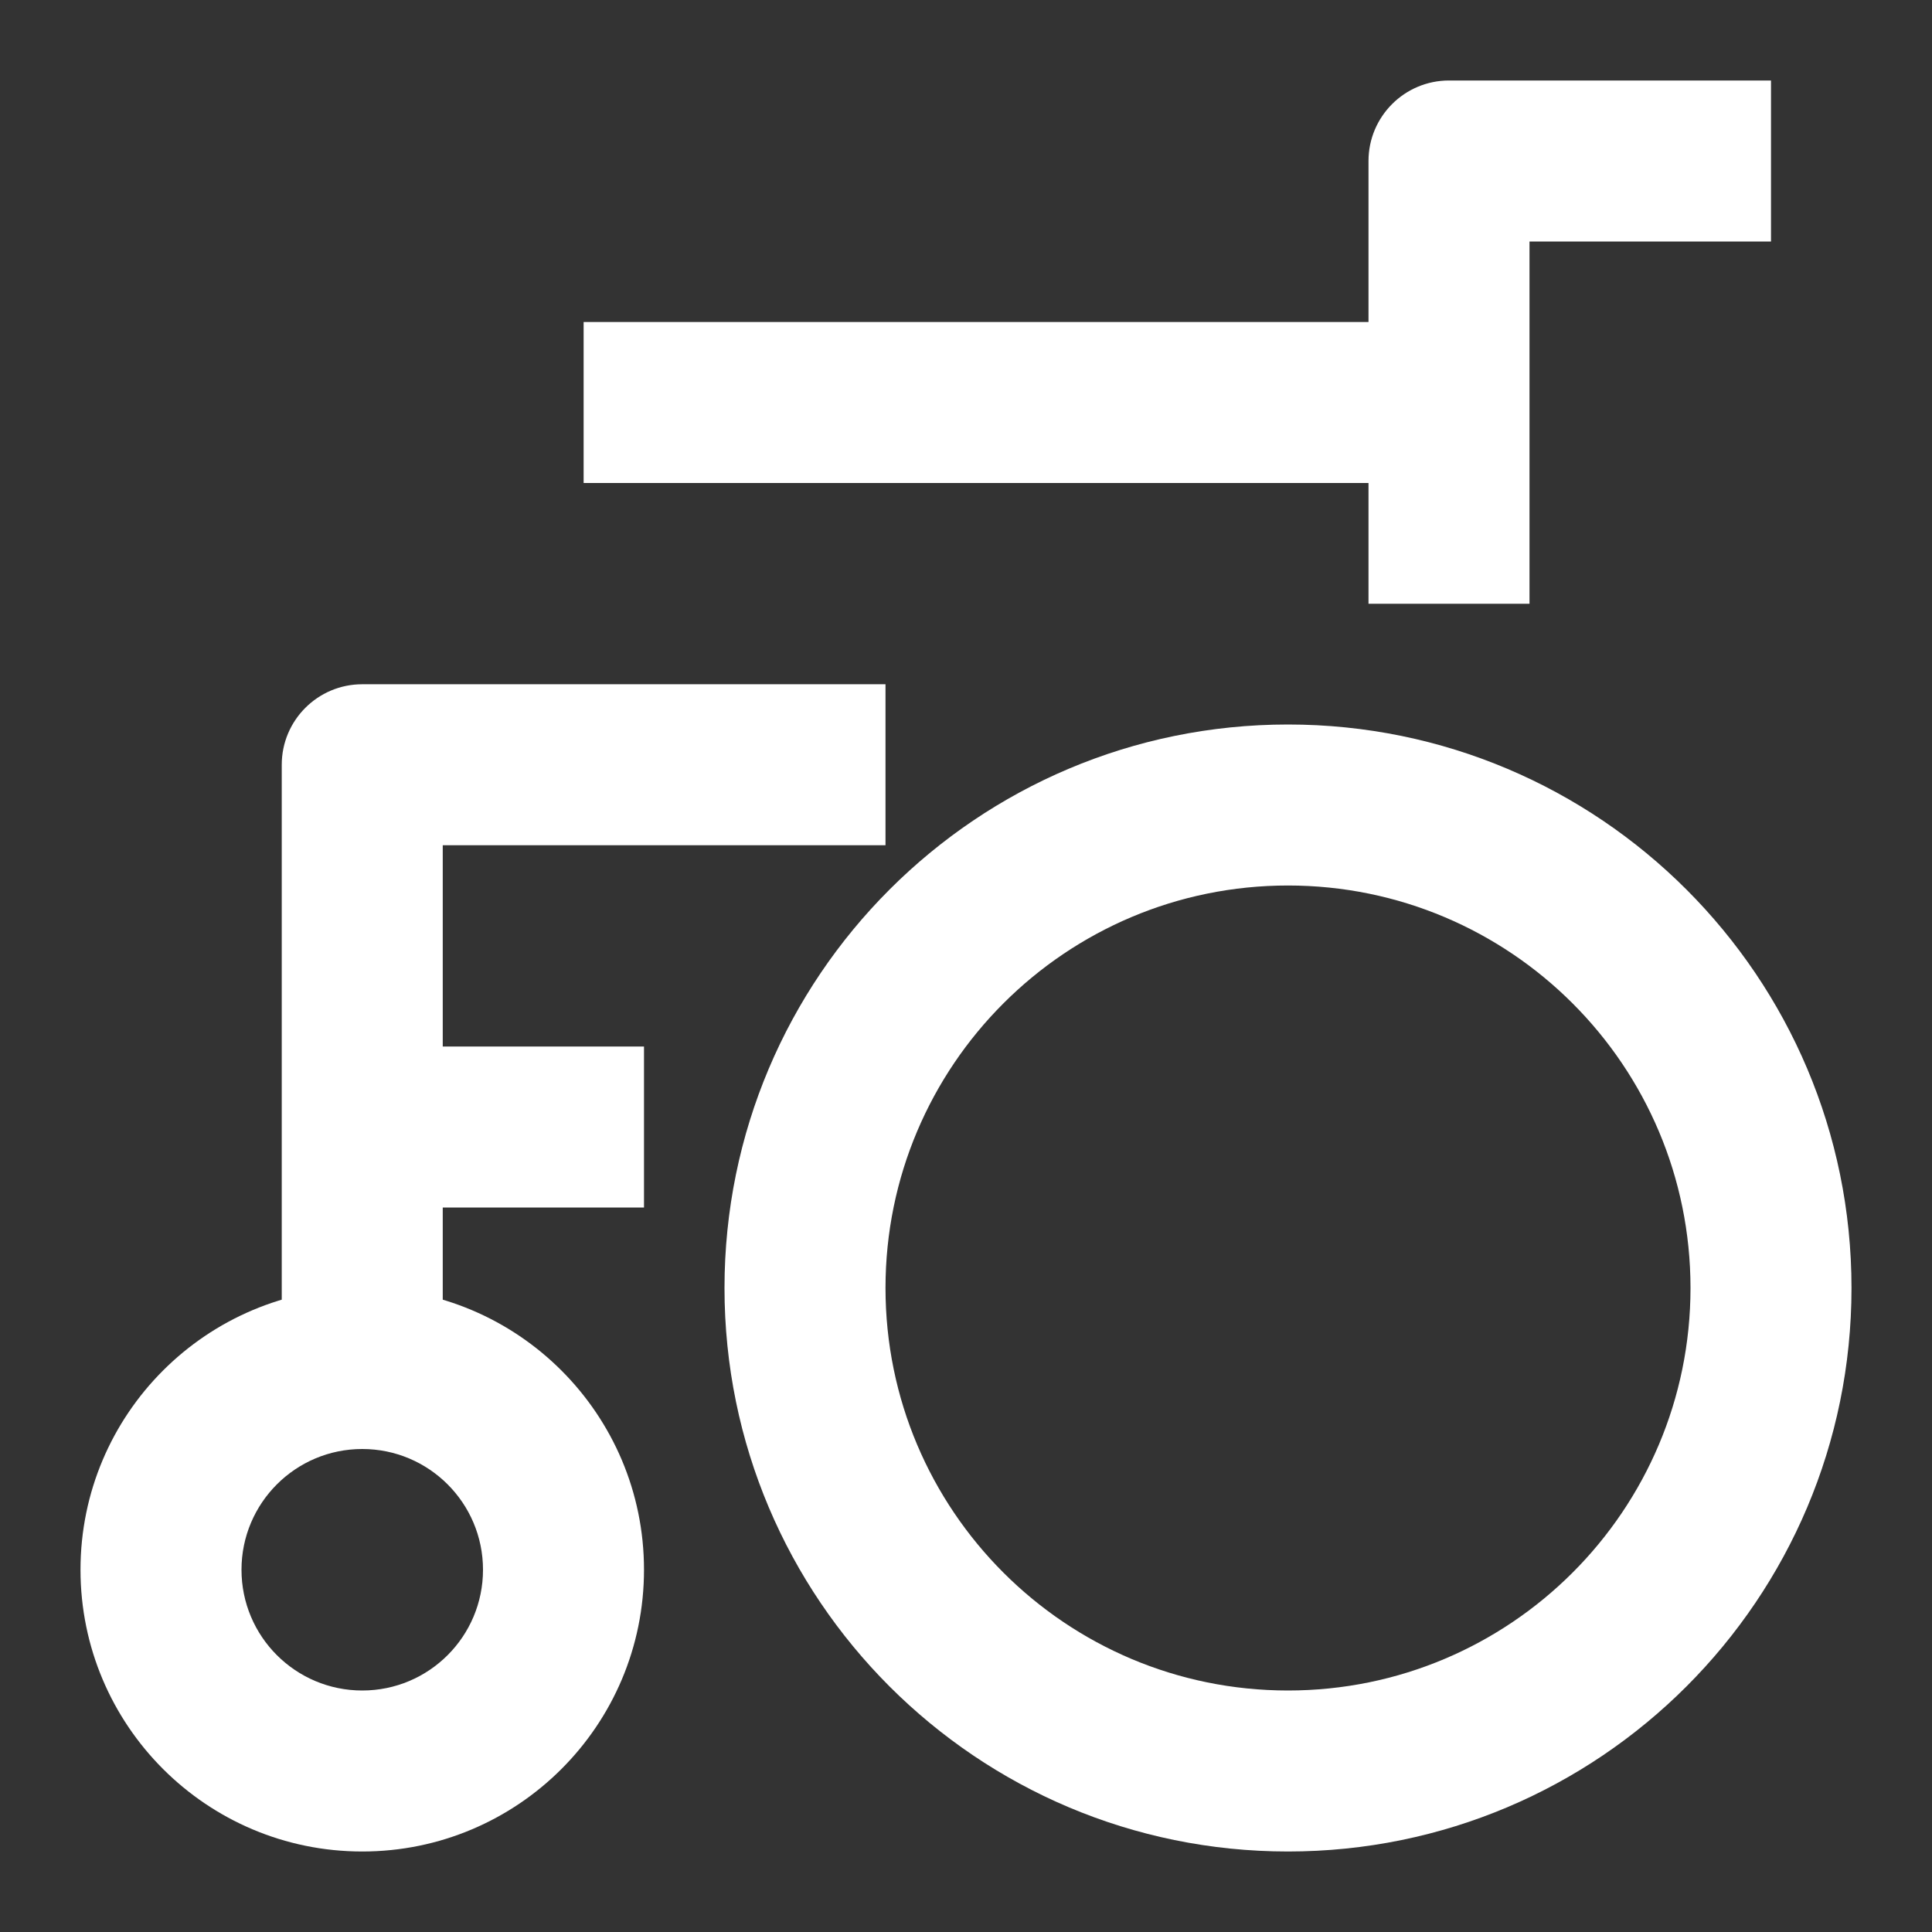<svg width="36" height="36" viewBox="0 0 36 36" fill="none" xmlns="http://www.w3.org/2000/svg">
<rect x="0" y="0" width="36" height="36" fill="#333333" stroke="none"/>
<path fill-rule="evenodd" clip-rule="evenodd" d="M6.75 27C5.507 27 4.5 28.008 4.5 29.25C4.5 30.493 5.507 31.5 6.75 31.5C7.993 31.5 9 30.493 9 29.25C9 28.008 7.993 27 6.75 27ZM1.5 29.25C1.5 26.351 3.851 24 6.75 24C9.649 24 12 26.351 12 29.25C12 32.15 9.649 34.5 6.75 34.5C3.851 34.5 1.5 32.15 1.5 29.25Z" fill="white"/>
<path fill-rule="evenodd" clip-rule="evenodd" d="M24 16.5C19.858 16.5 16.5 19.858 16.5 24C16.5 28.142 19.858 31.5 24 31.5C28.142 31.5 31.5 28.142 31.5 24C31.5 19.858 28.142 16.5 24 16.5ZM13.5 24C13.5 18.201 18.201 13.5 24 13.5C29.799 13.5 34.5 18.201 34.5 24C34.5 29.799 29.799 34.5 24 34.5C18.201 34.5 13.5 29.799 13.5 24Z" fill="white"/>
<path fill-rule="evenodd" clip-rule="evenodd" d="M5.25 14.25C5.25 13.422 5.922 12.75 6.75 12.75H16.5V15.75H8.25V19.5H12V22.5H8.25V25.5H5.25V14.25Z" fill="white"/>
<path fill-rule="evenodd" clip-rule="evenodd" d="M25.5 3C25.5 2.172 26.172 1.5 27 1.5H33V4.5H28.5V11.25H25.5V3Z" fill="white"/>
<path fill-rule="evenodd" clip-rule="evenodd" d="M10.875 6H27V9H10.875V6Z" fill="white"/>
</svg>
